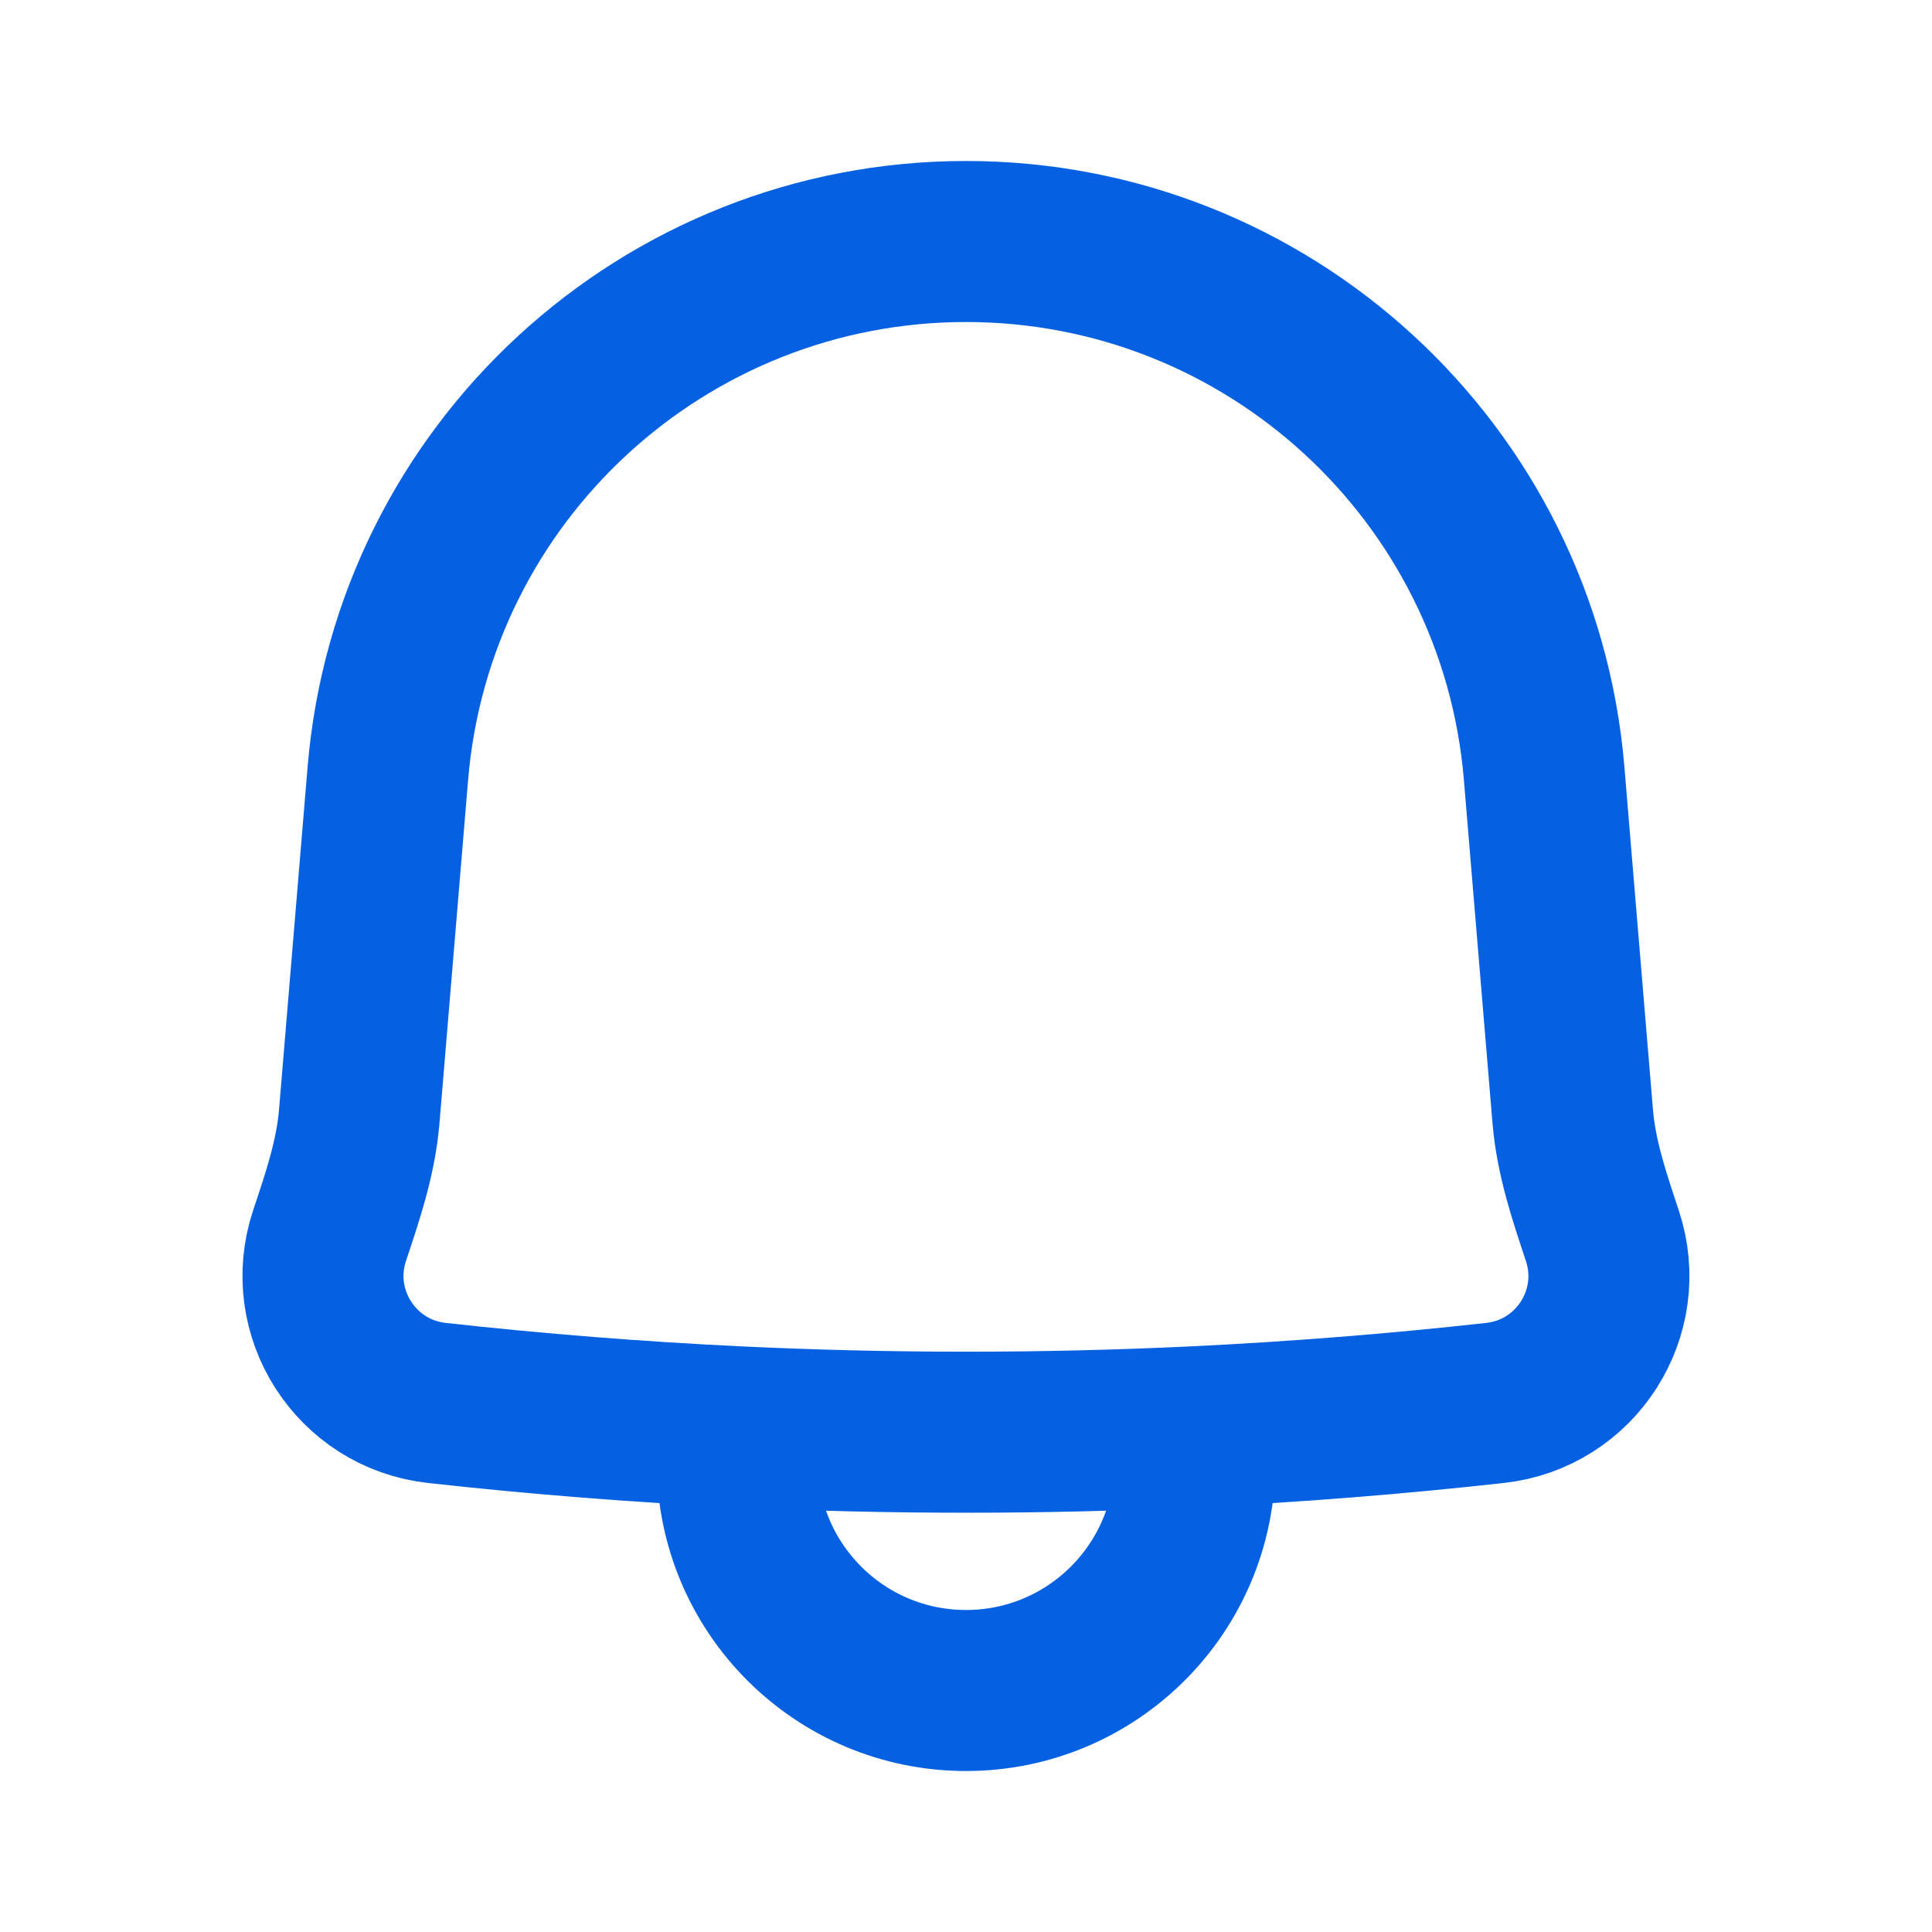 <svg xmlns="http://www.w3.org/2000/svg" width="20" height="20" viewBox="0 0 20 20" fill="none">
  <path d="M7.632 14.77C6.593 14.72 5.556 14.638 4.521 14.523C3.684 14.43 3.146 13.589 3.412 12.79C3.547 12.385 3.683 11.986 3.719 11.557L4.015 8.007C4.274 4.894 6.877 2.5 10 2.5C13.124 2.5 15.726 4.894 15.985 8.007L16.281 11.559C16.317 11.988 16.453 12.386 16.587 12.791C16.853 13.59 16.315 14.43 15.478 14.523C14.444 14.638 13.407 14.72 12.369 14.77M7.632 14.77C9.21 14.845 10.791 14.845 12.369 14.77M7.632 14.77L7.632 15.132C7.632 16.44 8.692 17.5 10 17.5C11.308 17.5 12.369 16.44 12.369 15.132L12.369 14.77" stroke="#0561E2" stroke-width="1.667" stroke-linecap="round" stroke-linejoin="round"/>
</svg>